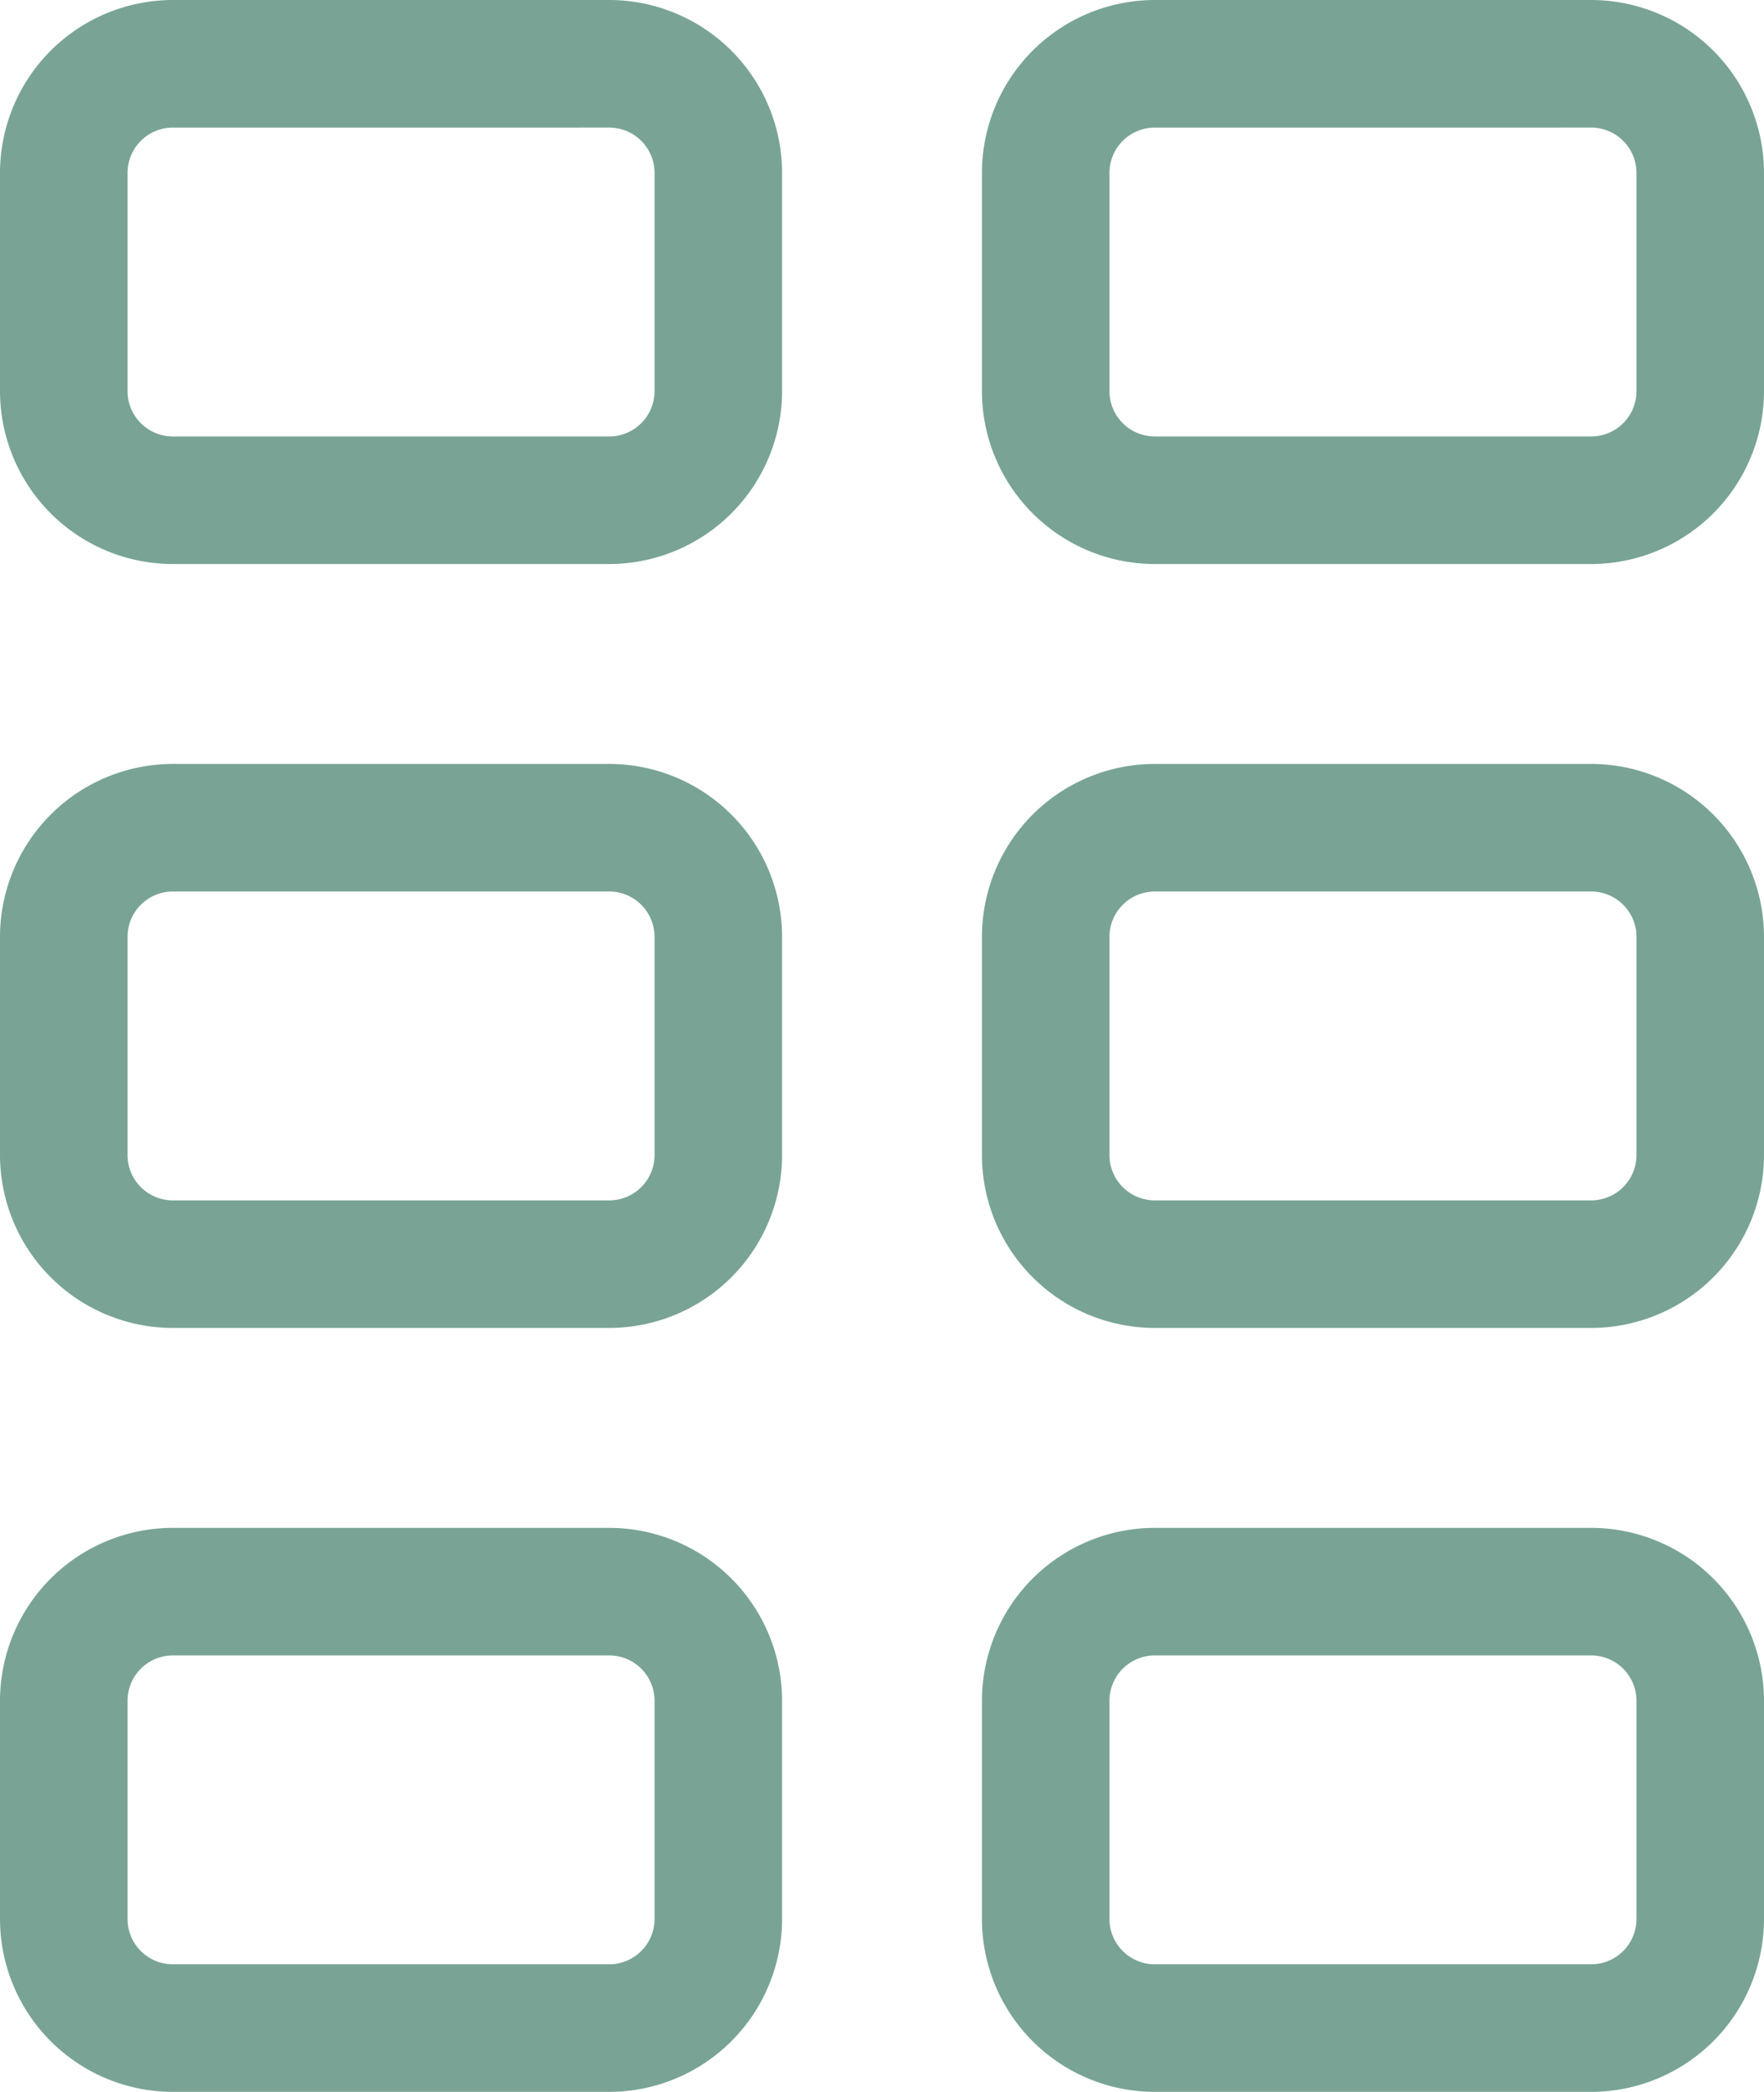 <svg xmlns="http://www.w3.org/2000/svg" width="181.16" height="214.771" viewBox="0 0 181.16 214.771">
  <g id="Group_1597" data-name="Group 1597" transform="translate(13564 381)">
    <path id="Path_1346" data-name="Path 1346" d="M300.57,57.908H255.748A17.768,17.768,0,0,1,238,40.16V17.749A17.769,17.769,0,0,1,255.748,0H300.57a17.769,17.769,0,0,1,17.748,17.749V40.16A17.768,17.768,0,0,1,300.57,57.908M255.748,13.1a4.654,4.654,0,0,0-4.649,4.65V40.16a4.654,4.654,0,0,0,4.649,4.65H300.57a4.655,4.655,0,0,0,4.65-4.65V17.749a4.655,4.655,0,0,0-4.65-4.65Z" transform="translate(-13802 -381)" fill="#79a495"/>
    <path id="Path_1347" data-name="Path 1347" d="M300.57,136.339H255.748A17.768,17.768,0,0,1,238,118.591V96.18a17.769,17.769,0,0,1,17.748-17.748H300.57A17.769,17.769,0,0,1,318.318,96.18v22.411a17.768,17.768,0,0,1-17.748,17.748M255.748,91.53a4.655,4.655,0,0,0-4.649,4.65v22.411a4.655,4.655,0,0,0,4.649,4.651H300.57a4.656,4.656,0,0,0,4.65-4.651V96.18a4.656,4.656,0,0,0-4.65-4.65Z" transform="translate(-13802 -381)" fill="#79a495"/>
    <path id="Path_1348" data-name="Path 1348" d="M300.57,214.771H255.748A17.768,17.768,0,0,1,238,197.023V174.612a17.768,17.768,0,0,1,17.748-17.748H300.57a17.768,17.768,0,0,1,17.748,17.748v22.411a17.768,17.768,0,0,1-17.748,17.748m-44.822-44.809a4.654,4.654,0,0,0-4.649,4.65v22.411a4.654,4.654,0,0,0,4.649,4.65H300.57a4.655,4.655,0,0,0,4.65-4.65V174.612a4.655,4.655,0,0,0-4.65-4.65Z" transform="translate(-13802 -381)" fill="#79a495"/>
    <path id="Path_1349" data-name="Path 1349" d="M401.412,57.908H356.591A17.768,17.768,0,0,1,338.843,40.16V17.749A17.769,17.769,0,0,1,356.591,0h44.821A17.769,17.769,0,0,1,419.16,17.749V40.16a17.768,17.768,0,0,1-17.748,17.748M356.591,13.1a4.655,4.655,0,0,0-4.65,4.65V40.16a4.655,4.655,0,0,0,4.65,4.65h44.821a4.656,4.656,0,0,0,4.651-4.65V17.749a4.656,4.656,0,0,0-4.651-4.65Z" transform="translate(-13802 -381)" fill="#79a495"/>
    <path id="Path_1350" data-name="Path 1350" d="M401.412,136.339H356.591a17.768,17.768,0,0,1-17.748-17.748V96.18a17.769,17.769,0,0,1,17.748-17.748h44.821A17.769,17.769,0,0,1,419.16,96.18v22.411a17.768,17.768,0,0,1-17.748,17.748M356.591,91.53a4.656,4.656,0,0,0-4.65,4.65v22.411a4.656,4.656,0,0,0,4.65,4.651h44.821a4.656,4.656,0,0,0,4.651-4.651V96.18a4.656,4.656,0,0,0-4.651-4.65Z" transform="translate(-13802 -381)" fill="#79a495"/>
    <path id="Path_1351" data-name="Path 1351" d="M401.412,214.771H356.591a17.768,17.768,0,0,1-17.748-17.748V174.612a17.768,17.768,0,0,1,17.748-17.748h44.821a17.768,17.768,0,0,1,17.748,17.748v22.411a17.768,17.768,0,0,1-17.748,17.748m-44.821-44.809a4.655,4.655,0,0,0-4.65,4.65v22.411a4.655,4.655,0,0,0,4.65,4.65h44.821a4.656,4.656,0,0,0,4.651-4.65V174.612a4.655,4.655,0,0,0-4.651-4.65Z" transform="translate(-13802 -381)" fill="#79a495"/>
  </g>
</svg>
